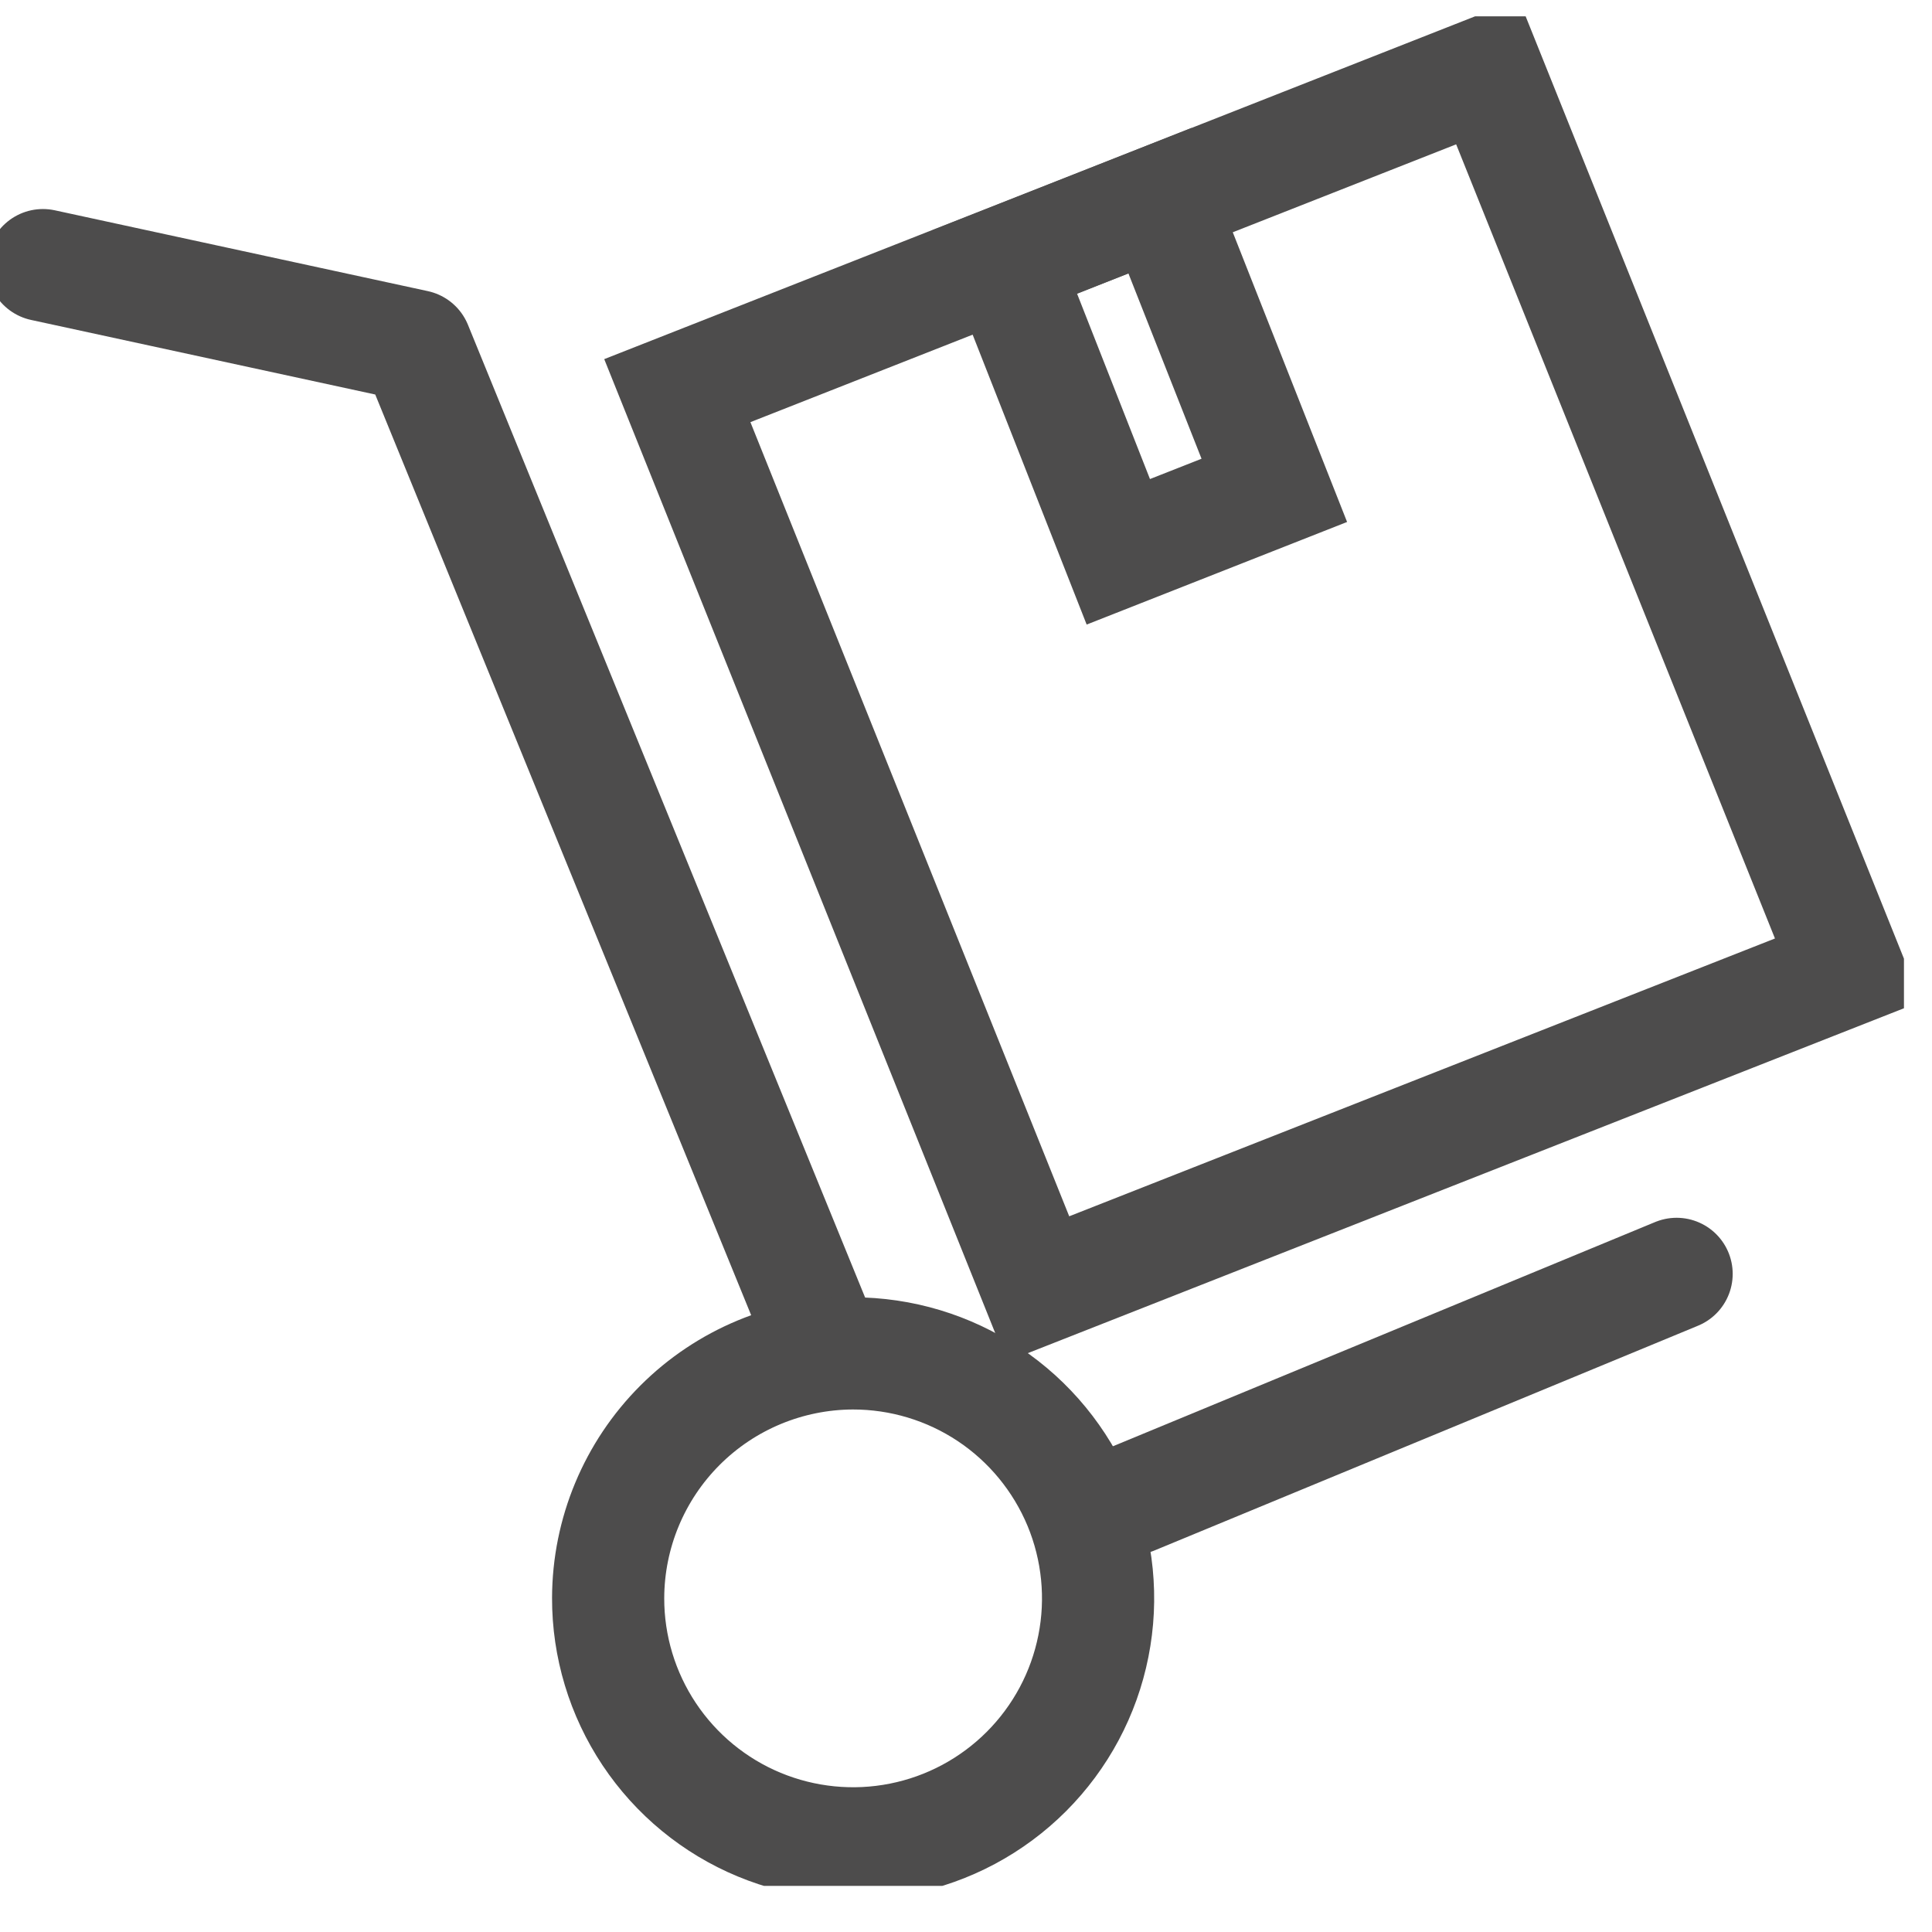 <svg width="31" height="31" viewBox="0 0 31 31" fill="none" xmlns="http://www.w3.org/2000/svg">
<g clip-path="url(#clip0_7605_60381)">
<path d="M0.689 4.254L6.675 5.551L13.151 21.412" stroke="#4D4C4C" stroke-width="1.8" stroke-linecap="round" stroke-linejoin="round"/>
<path d="M18.179 24.047L26.902 20.44" stroke="#4D4C4C" stroke-width="1.8" stroke-linecap="round" stroke-linejoin="round"/>
<path d="M13.682 21.716C14.46 21.715 15.221 21.944 15.868 22.375C16.516 22.807 17.02 23.421 17.319 24.139C17.617 24.858 17.696 25.649 17.544 26.412C17.393 27.175 17.018 27.876 16.468 28.426C15.918 28.976 15.217 29.351 14.454 29.502C13.691 29.654 12.9 29.575 12.181 29.277C11.463 28.979 10.849 28.474 10.417 27.826C9.986 27.179 9.756 26.418 9.758 25.64C9.761 24.6 10.176 23.604 10.911 22.869C11.646 22.134 12.642 21.72 13.682 21.716Z" stroke="#4D4C4C" stroke-width="1.8" stroke-linecap="round" stroke-linejoin="round"/>
<path d="M16.654 20.681L29.653 15.564L23.867 1.151L10.868 6.268L16.654 20.681Z" stroke="#4D4C4C" stroke-width="1.8" stroke-miterlimit="10"/>
<path d="M17.944 8.854L20.447 7.868L18.613 3.22L16.116 4.206L17.944 8.854Z" stroke="#4D4C4C" stroke-width="1.8" stroke-miterlimit="10"/>
</g>
<defs>
<clipPath id="clip0_7605_60381">
<rect width="30.55" height="29.998" fill="white" transform="translate(0 0.262)"/>
</clipPath>
</defs>
</svg>